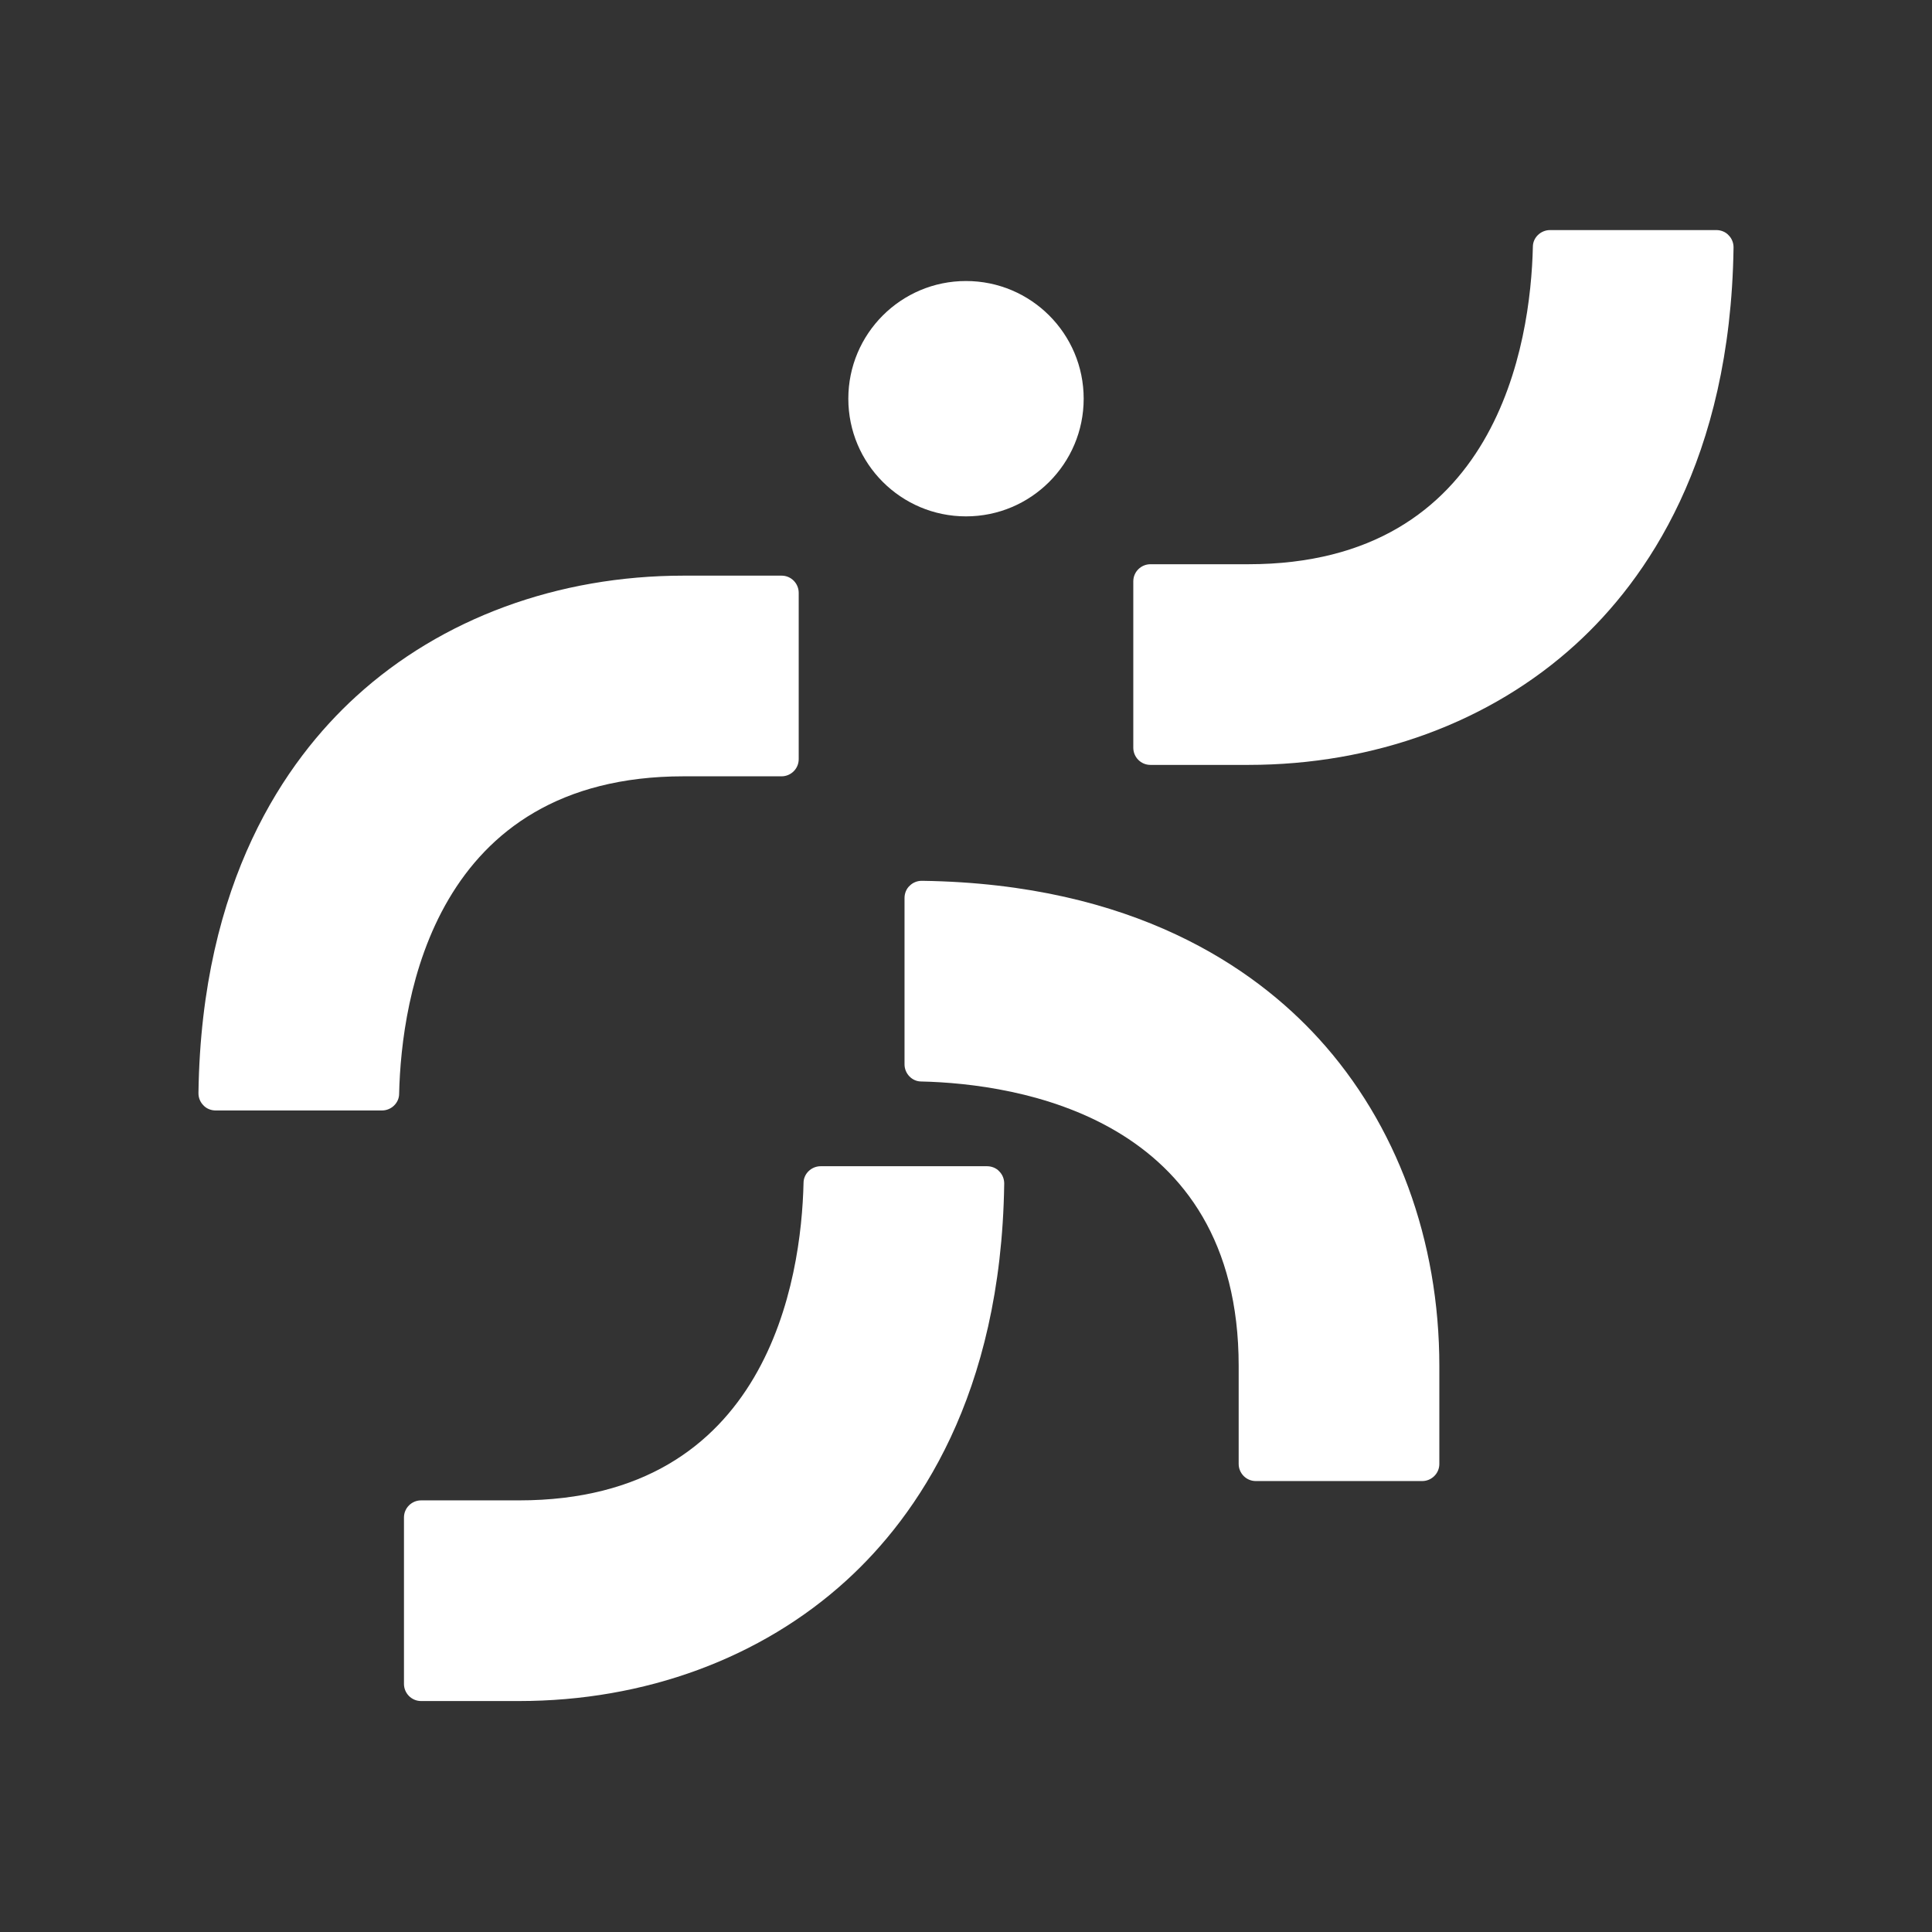 <?xml version="1.0" encoding="UTF-8"?><svg id="_レイヤー_1" xmlns="http://www.w3.org/2000/svg" viewBox="0 0 44 44"><rect x="0" y="0" width="44" height="44" fill="#333333" stroke="none"/><defs><style>.cls-1{fill:#fff;}</style></defs><circle class="cls-1" cx="22" cy="9.08" r="2.68"/><path class="cls-1" d="m21.01,20.06c4.82.07,7.56,1.99,9.02,3.59,1.78,1.95,2.75,4.6,2.75,7.46v2.23c0,.22-.18.39-.39.39h-3.79c-.22,0-.39-.18-.39-.39v-2.23c0-5.68-5.05-6.43-7.23-6.48-.21,0-.38-.18-.38-.39v-3.79c0-.1.04-.21.12-.28.07-.07.17-.11.27-.11h0Z"/><path class="cls-1" d="m22.87,26.97c-.07,4.82-1.99,7.56-3.59,9.02-1.95,1.78-4.6,2.75-7.46,2.75h-2.23c-.22,0-.39-.18-.39-.39v-3.79c0-.22.18-.39.39-.39h2.23c5.68,0,6.43-5.05,6.48-7.23,0-.21.18-.38.39-.38h3.79c.1,0,.21.04.28.12.07.07.11.17.11.27h0Z"/><path class="cls-1" d="m39.48,5.65c-.07,4.82-1.99,7.56-3.59,9.02-1.95,1.78-4.6,2.75-7.46,2.75h-2.23c-.22,0-.39-.18-.39-.39v-3.79c0-.22.18-.39.39-.39h2.23c5.68,0,6.43-5.05,6.48-7.23,0-.21.18-.38.39-.38h3.79c.1,0,.21.04.28.12.07.07.11.17.11.27h0Z"/><path class="cls-1" d="m4.52,24.88c.07-4.82,1.99-7.56,3.59-9.02,1.95-1.78,4.6-2.75,7.46-2.75h2.23c.22,0,.39.18.39.39v3.79c0,.22-.18.39-.39.39h-2.23c-5.68,0-6.43,5.05-6.48,7.23,0,.21-.18.38-.39.38h-3.79c-.1,0-.21-.04-.28-.12-.07-.07-.11-.17-.11-.27h0Z"/></svg>